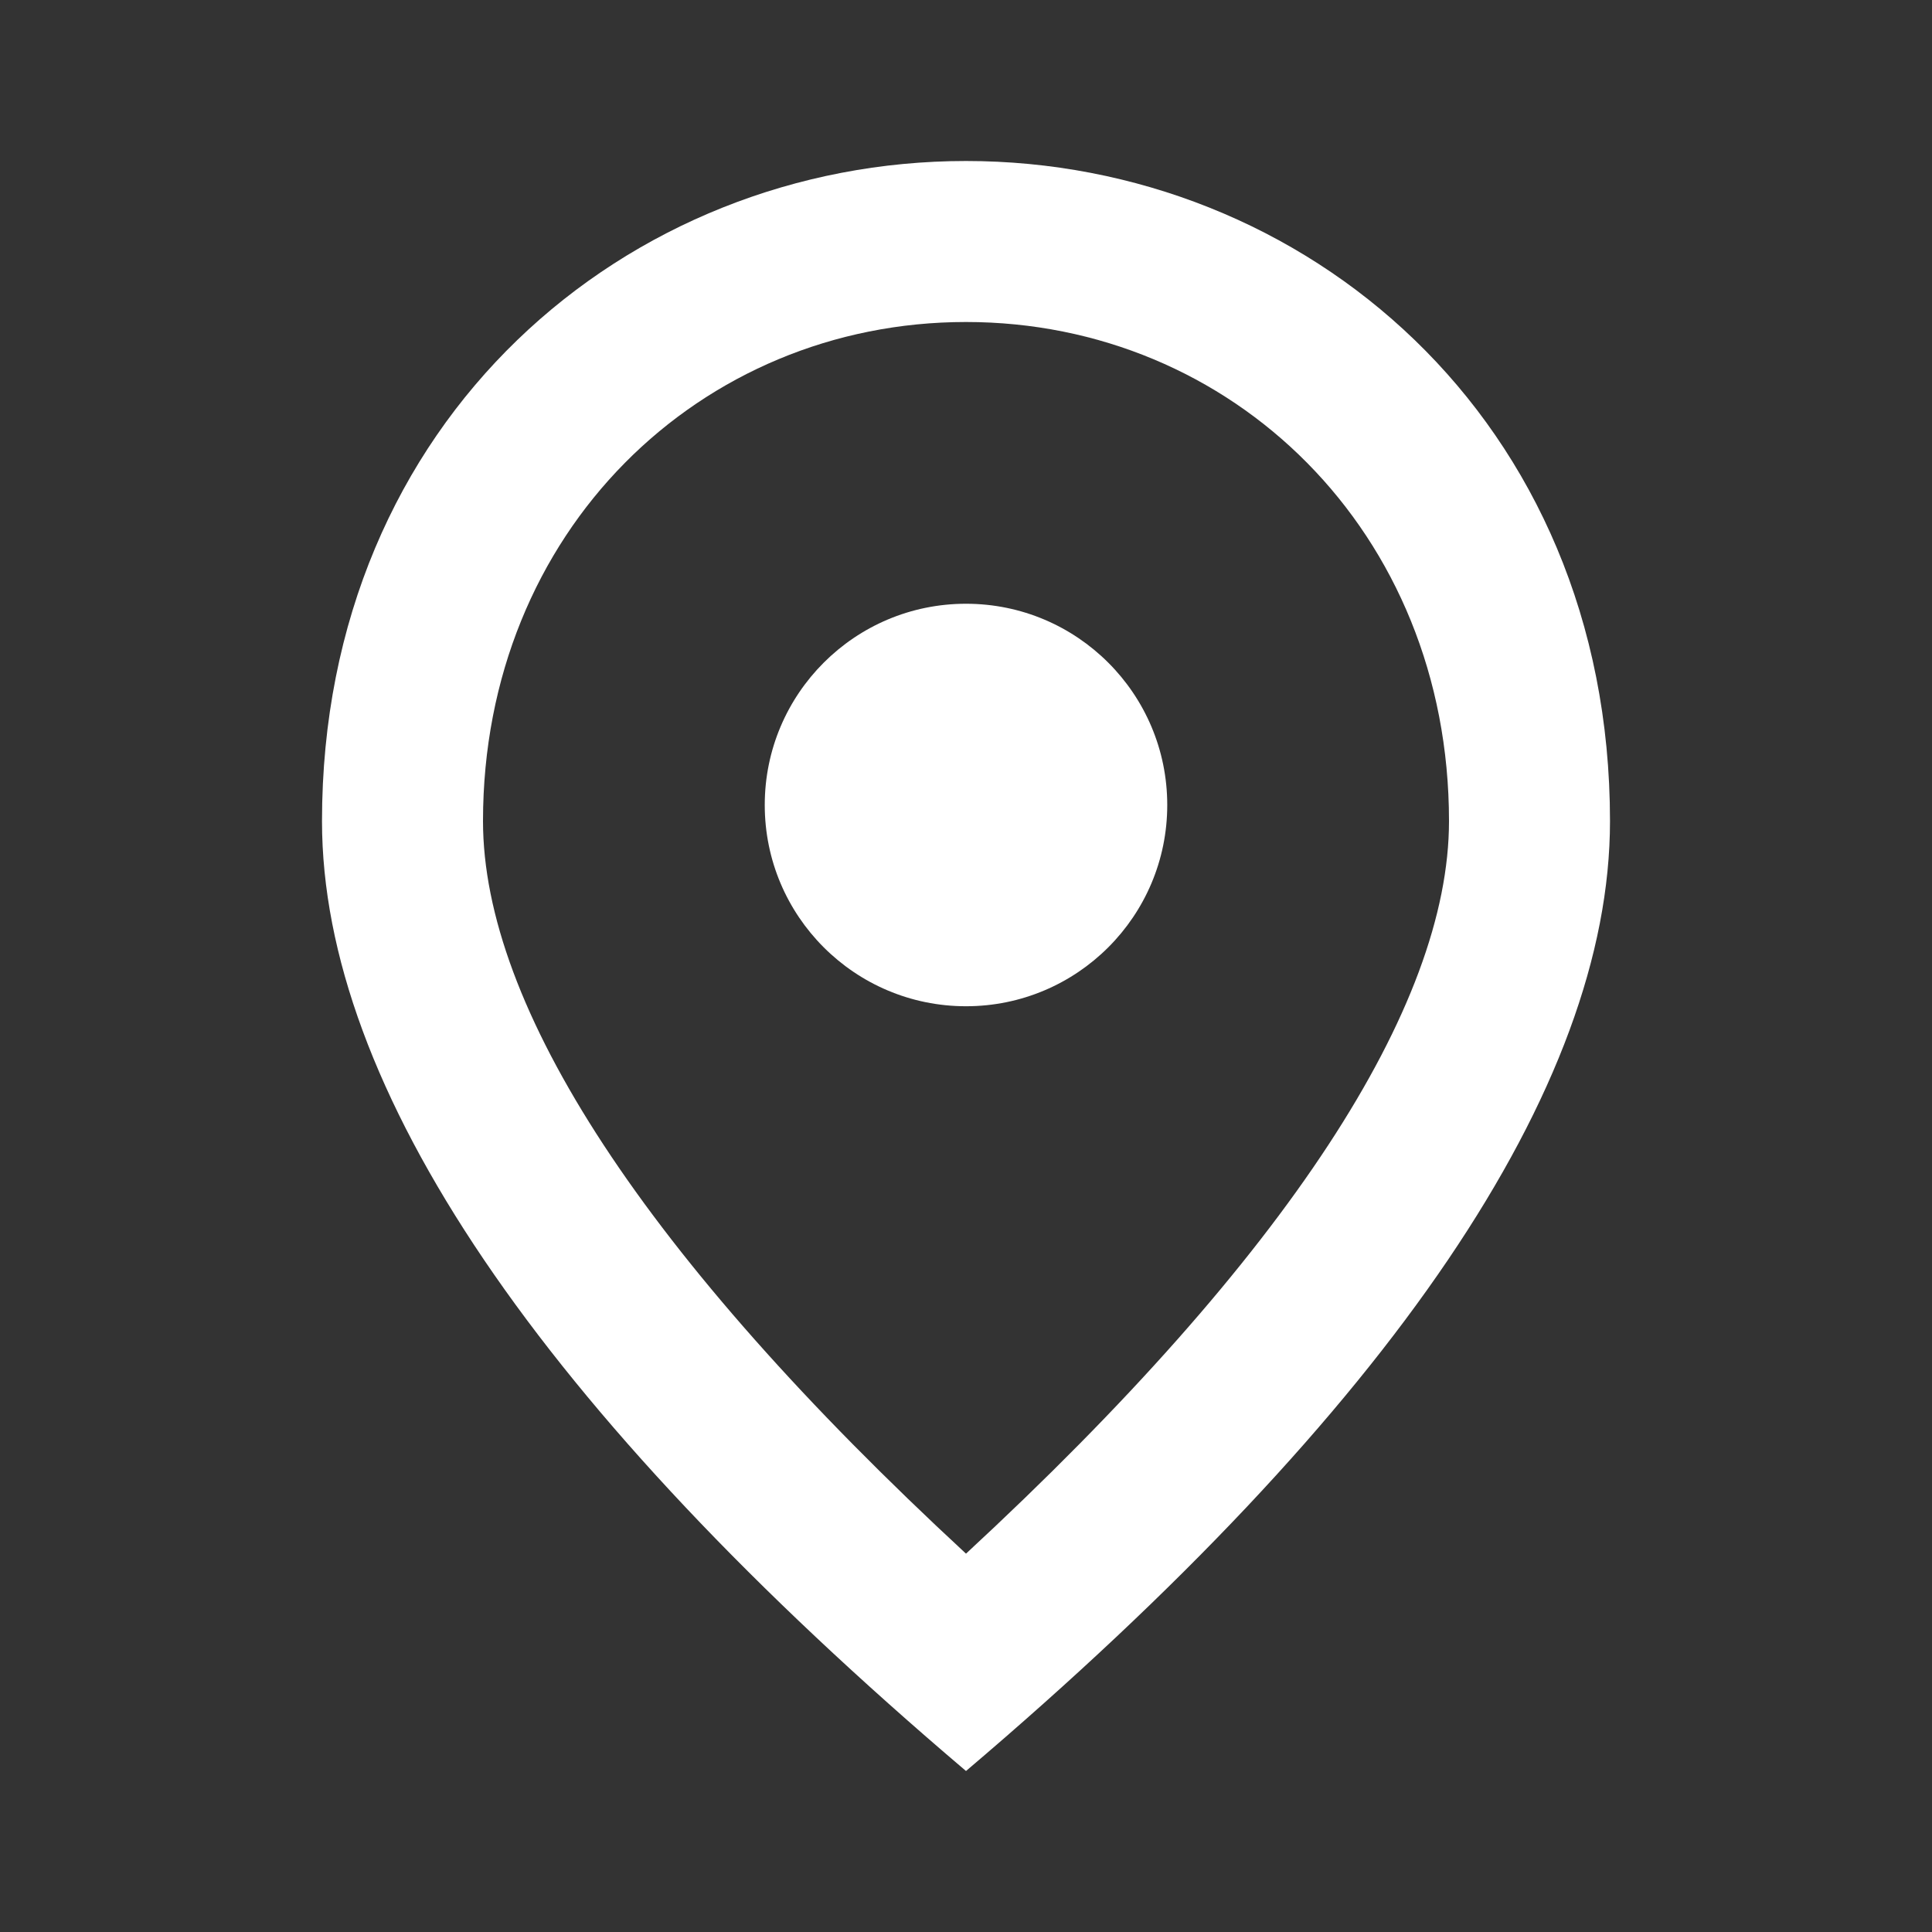 <?xml version="1.0" encoding="utf-8"?>
<!-- Generator: Adobe Illustrator 24.1.1, SVG Export Plug-In . SVG Version: 6.00 Build 0)  -->
<svg version="1.1" id="Слой_1" xmlns="http://www.w3.org/2000/svg" xmlns:xlink="http://www.w3.org/1999/xlink" x="0px" y="0px"
	 viewBox="0 0 24 24" style="enable-background:new 0 0 24 24;" xml:space="preserve">
<rect x="0" y="0" width="24" height="24" fill="#333333" stroke="none"/>
<style type="text/css">
	.st0{fill:none;}
	.st1{fill:#FFFFFF;}
</style>
<path class="st0" d="M0,0h24v24H0V0z"/>
<g>
	<circle class="st1" cx="12" cy="10" r="2.5"/>
	<path class="st1" d="M12,2c-4.2,0-8,3.2-8,8.2c0,3.3,2.7,7.3,8,11.8c5.3-4.5,8-8.5,8-11.8C20,5.2,16.2,2,12,2z M12,19.3
		c-4-3.7-6-6.8-6-9.1C6,6.6,8.7,4,12,4s6,2.6,6,6.2C18,12.5,16,15.6,12,19.3z"/>
</g>
</svg>
